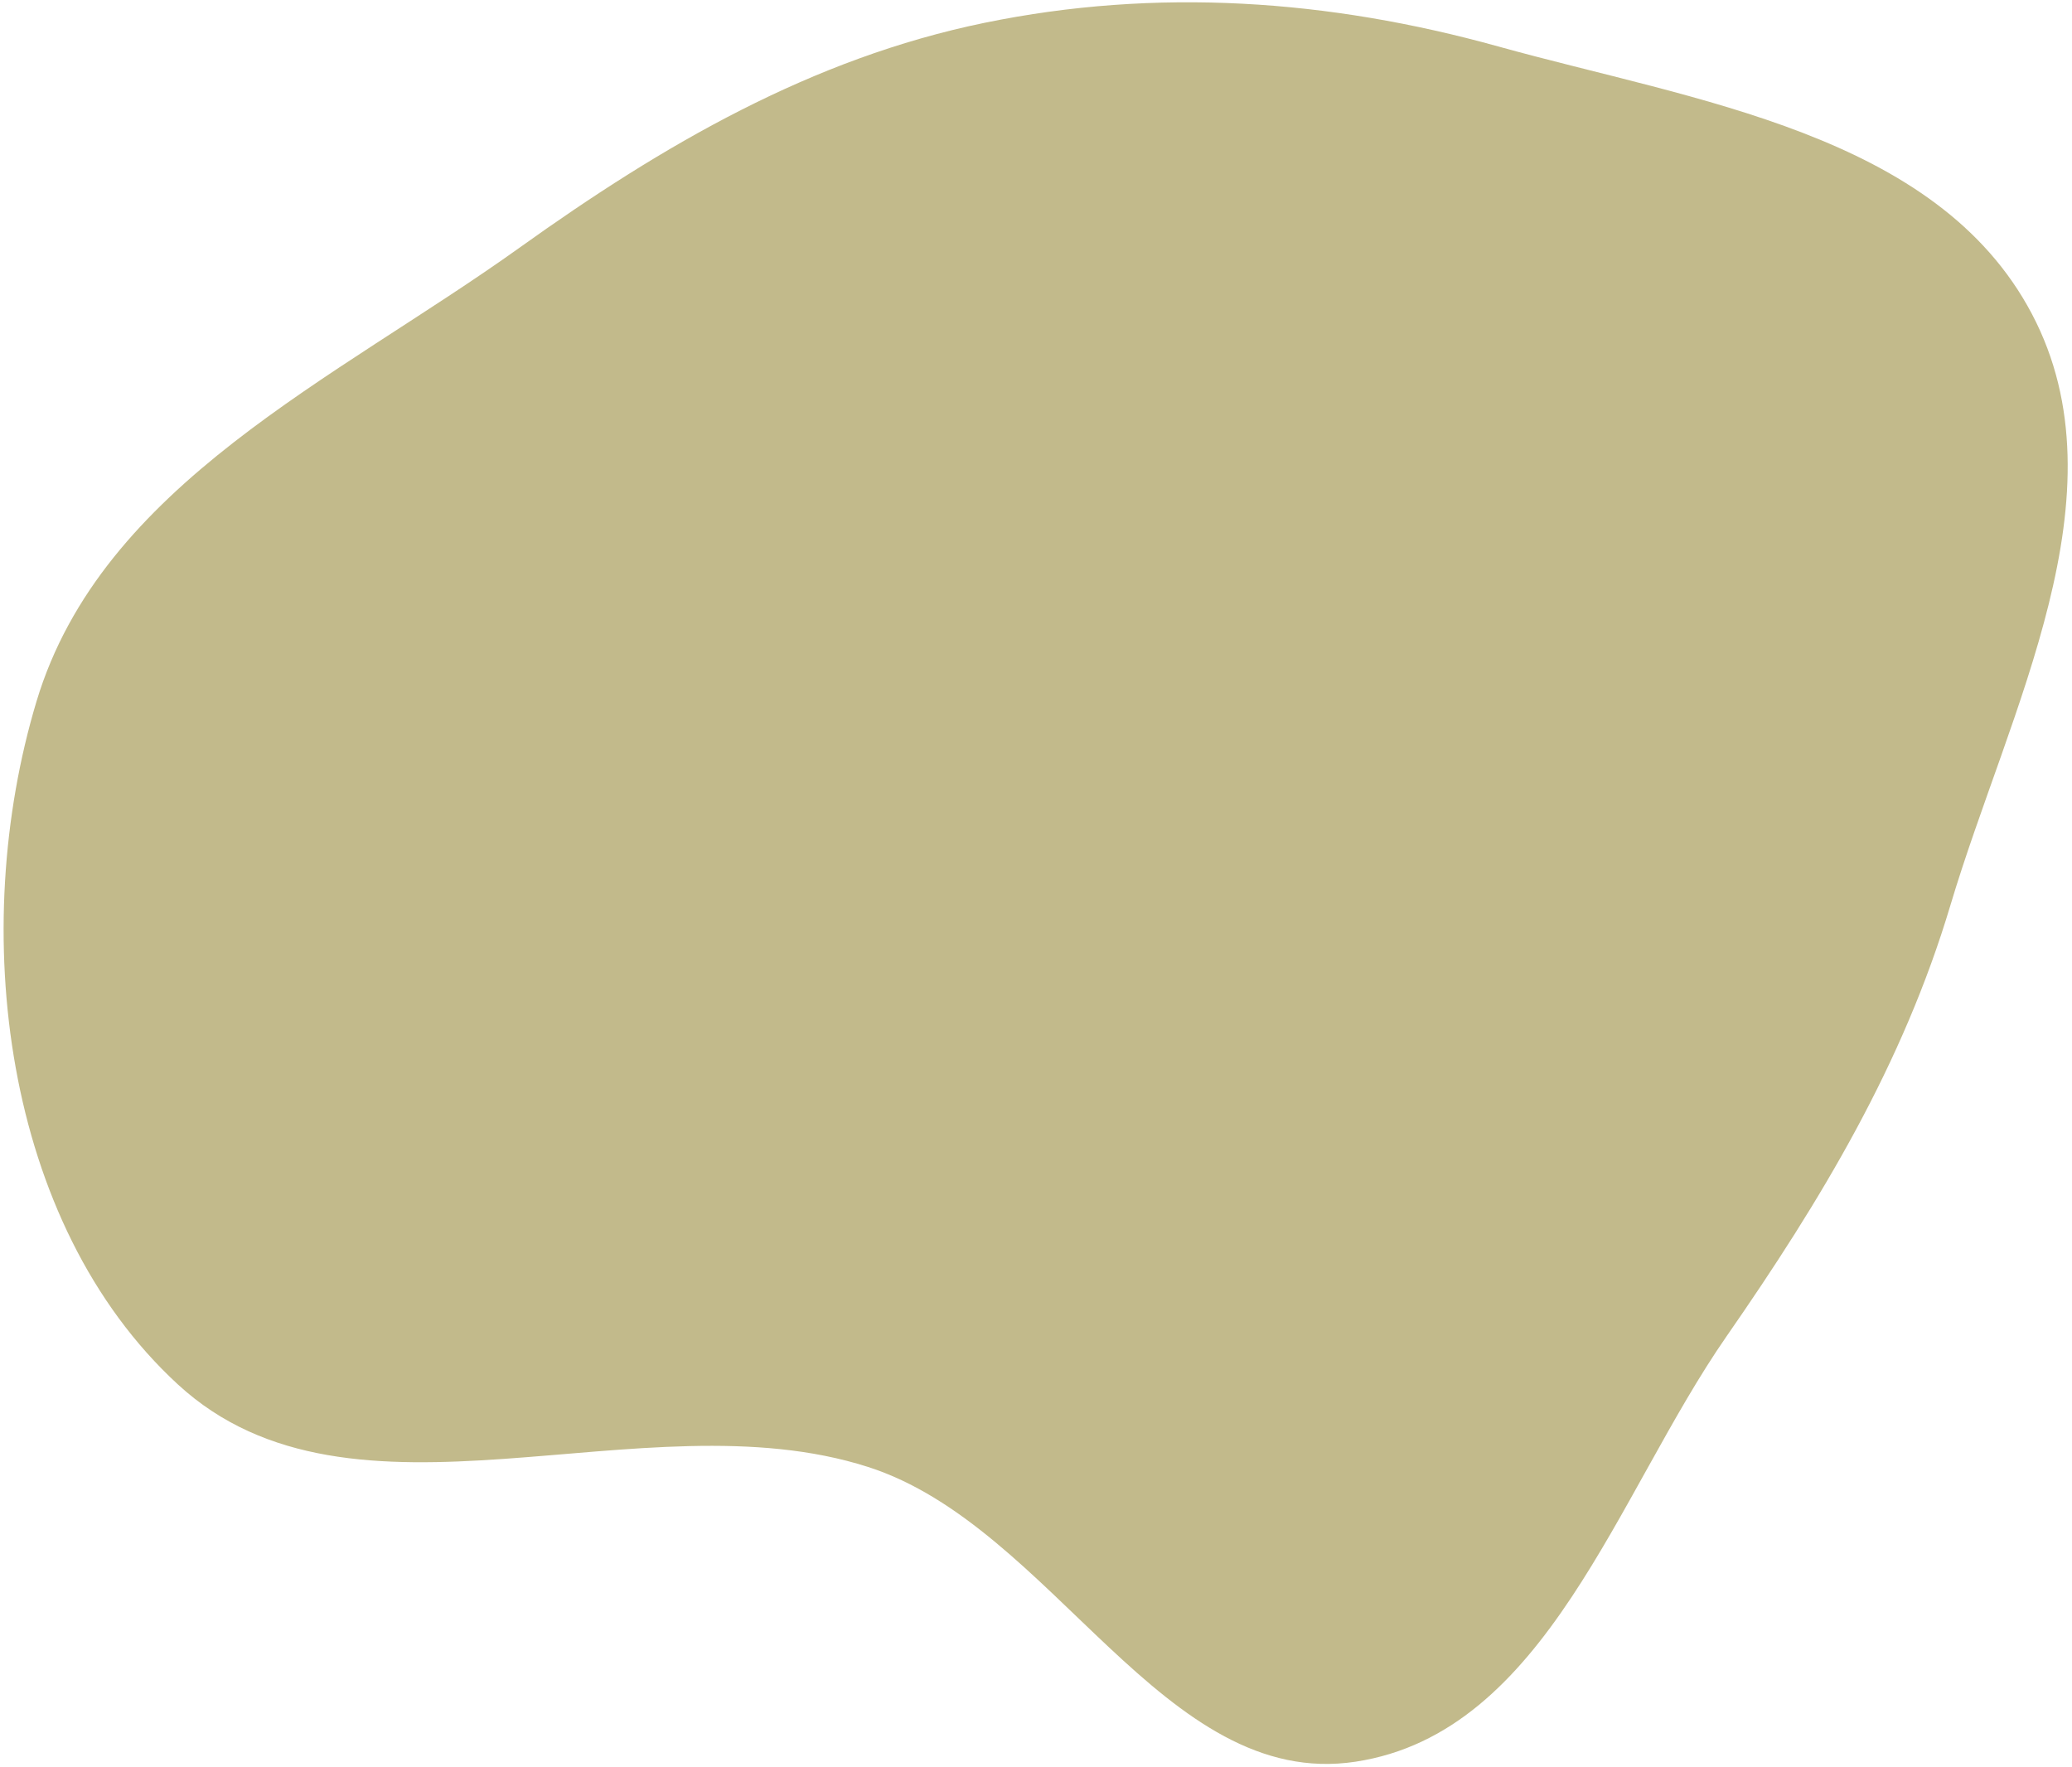 <?xml version="1.0" encoding="UTF-8"?> <svg xmlns="http://www.w3.org/2000/svg" width="197" height="168" viewBox="0 0 197 168" fill="none"> <path fill-rule="evenodd" clip-rule="evenodd" d="M16.913 131.628C0.242 116.28 -3.045 88.364 3.47 66.69C9.676 46.045 31.895 36.077 49.402 23.545C63.044 13.78 77.167 5.55 93.604 2.17C109.957 -1.193 126.334 -0.062 142.437 4.414C161.118 9.607 184.143 12.676 193.191 29.854C202.236 47.024 190.989 67.491 185.443 86.059C180.925 101.186 173.16 114.087 164.162 127.045C153.698 142.111 147.018 164.737 128.886 167.497C110.616 170.277 100.139 145.114 82.52 139.47C61.008 132.579 33.548 146.944 16.913 131.628Z" fill="#C2BA8B"></path> </svg> 